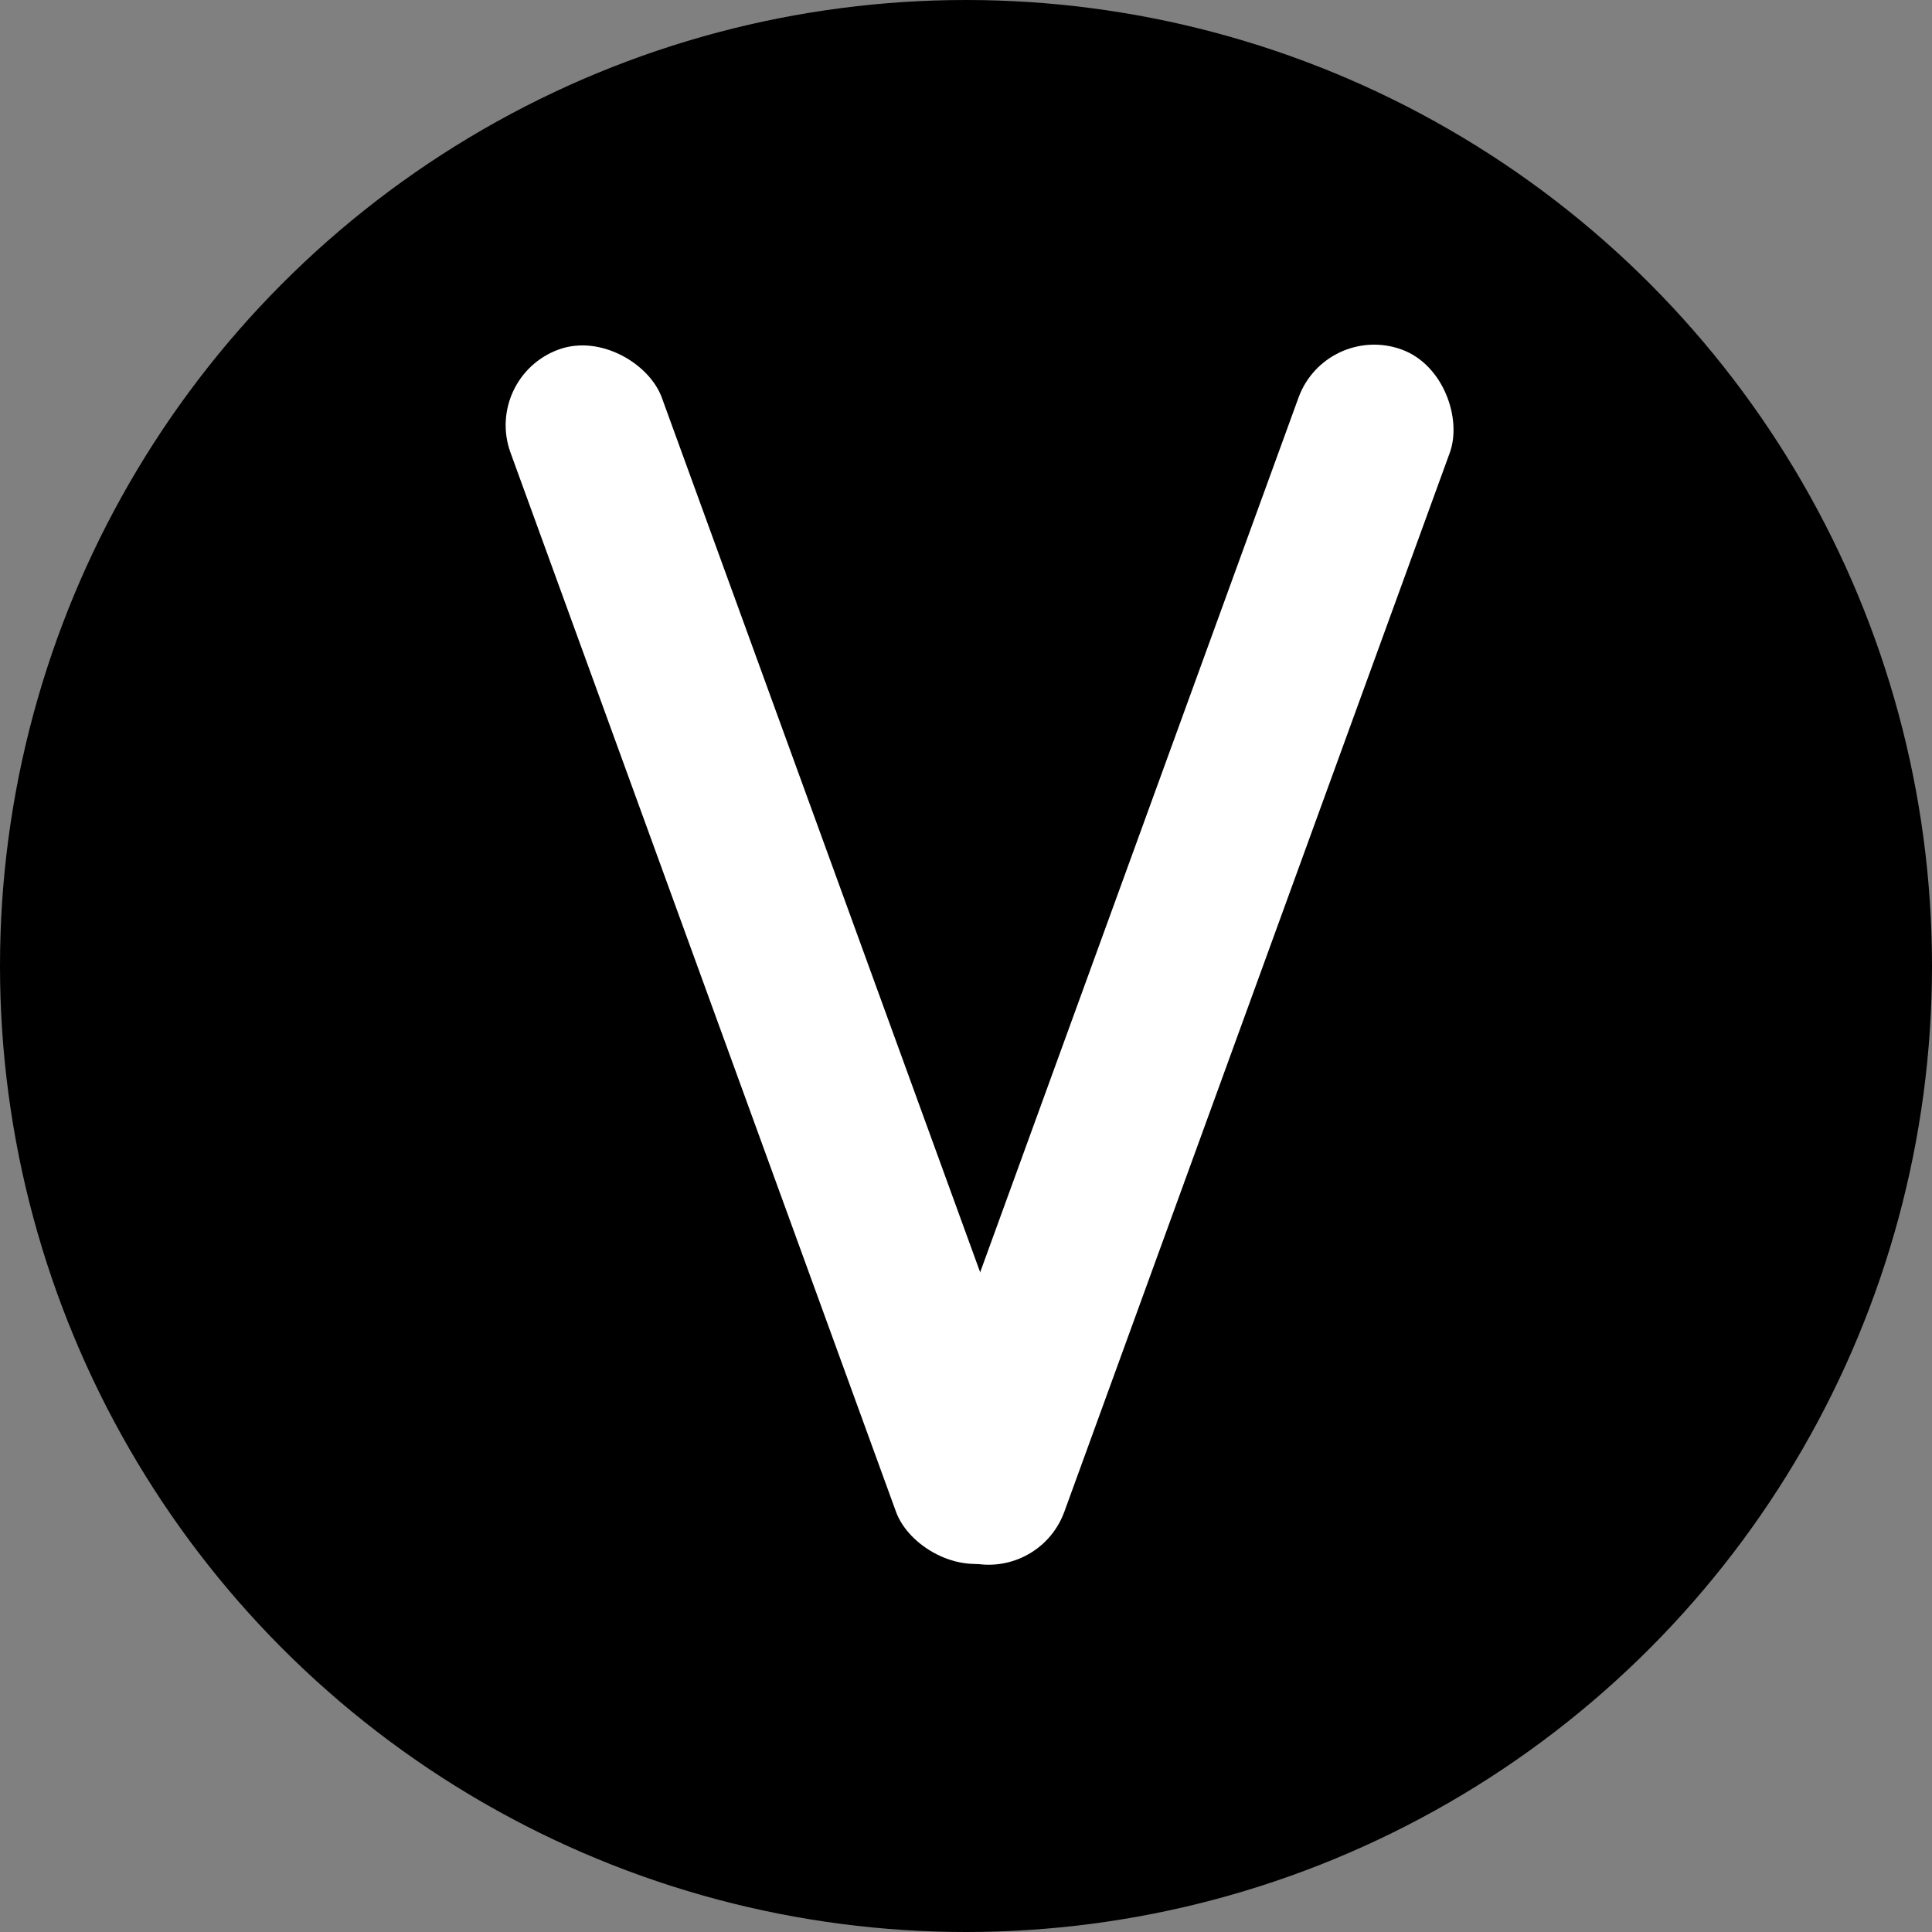 <svg width="48" height="48" viewBox="0 0 48 48" fill="none" xmlns="http://www.w3.org/2000/svg">
<rect x="0" y="0" width="48" height="48" fill="#808080" stroke="none"/>
<circle cx="24" cy="24" r="24" fill="black"/>
<rect x="12" y="9.368" width="4" height="32" rx="2" transform="rotate(-20 12 9.368)" fill="white"/>
<rect x="32.945" y="8" width="4" height="32" rx="2" transform="rotate(20 32.945 8)" fill="white"/>
</svg>
